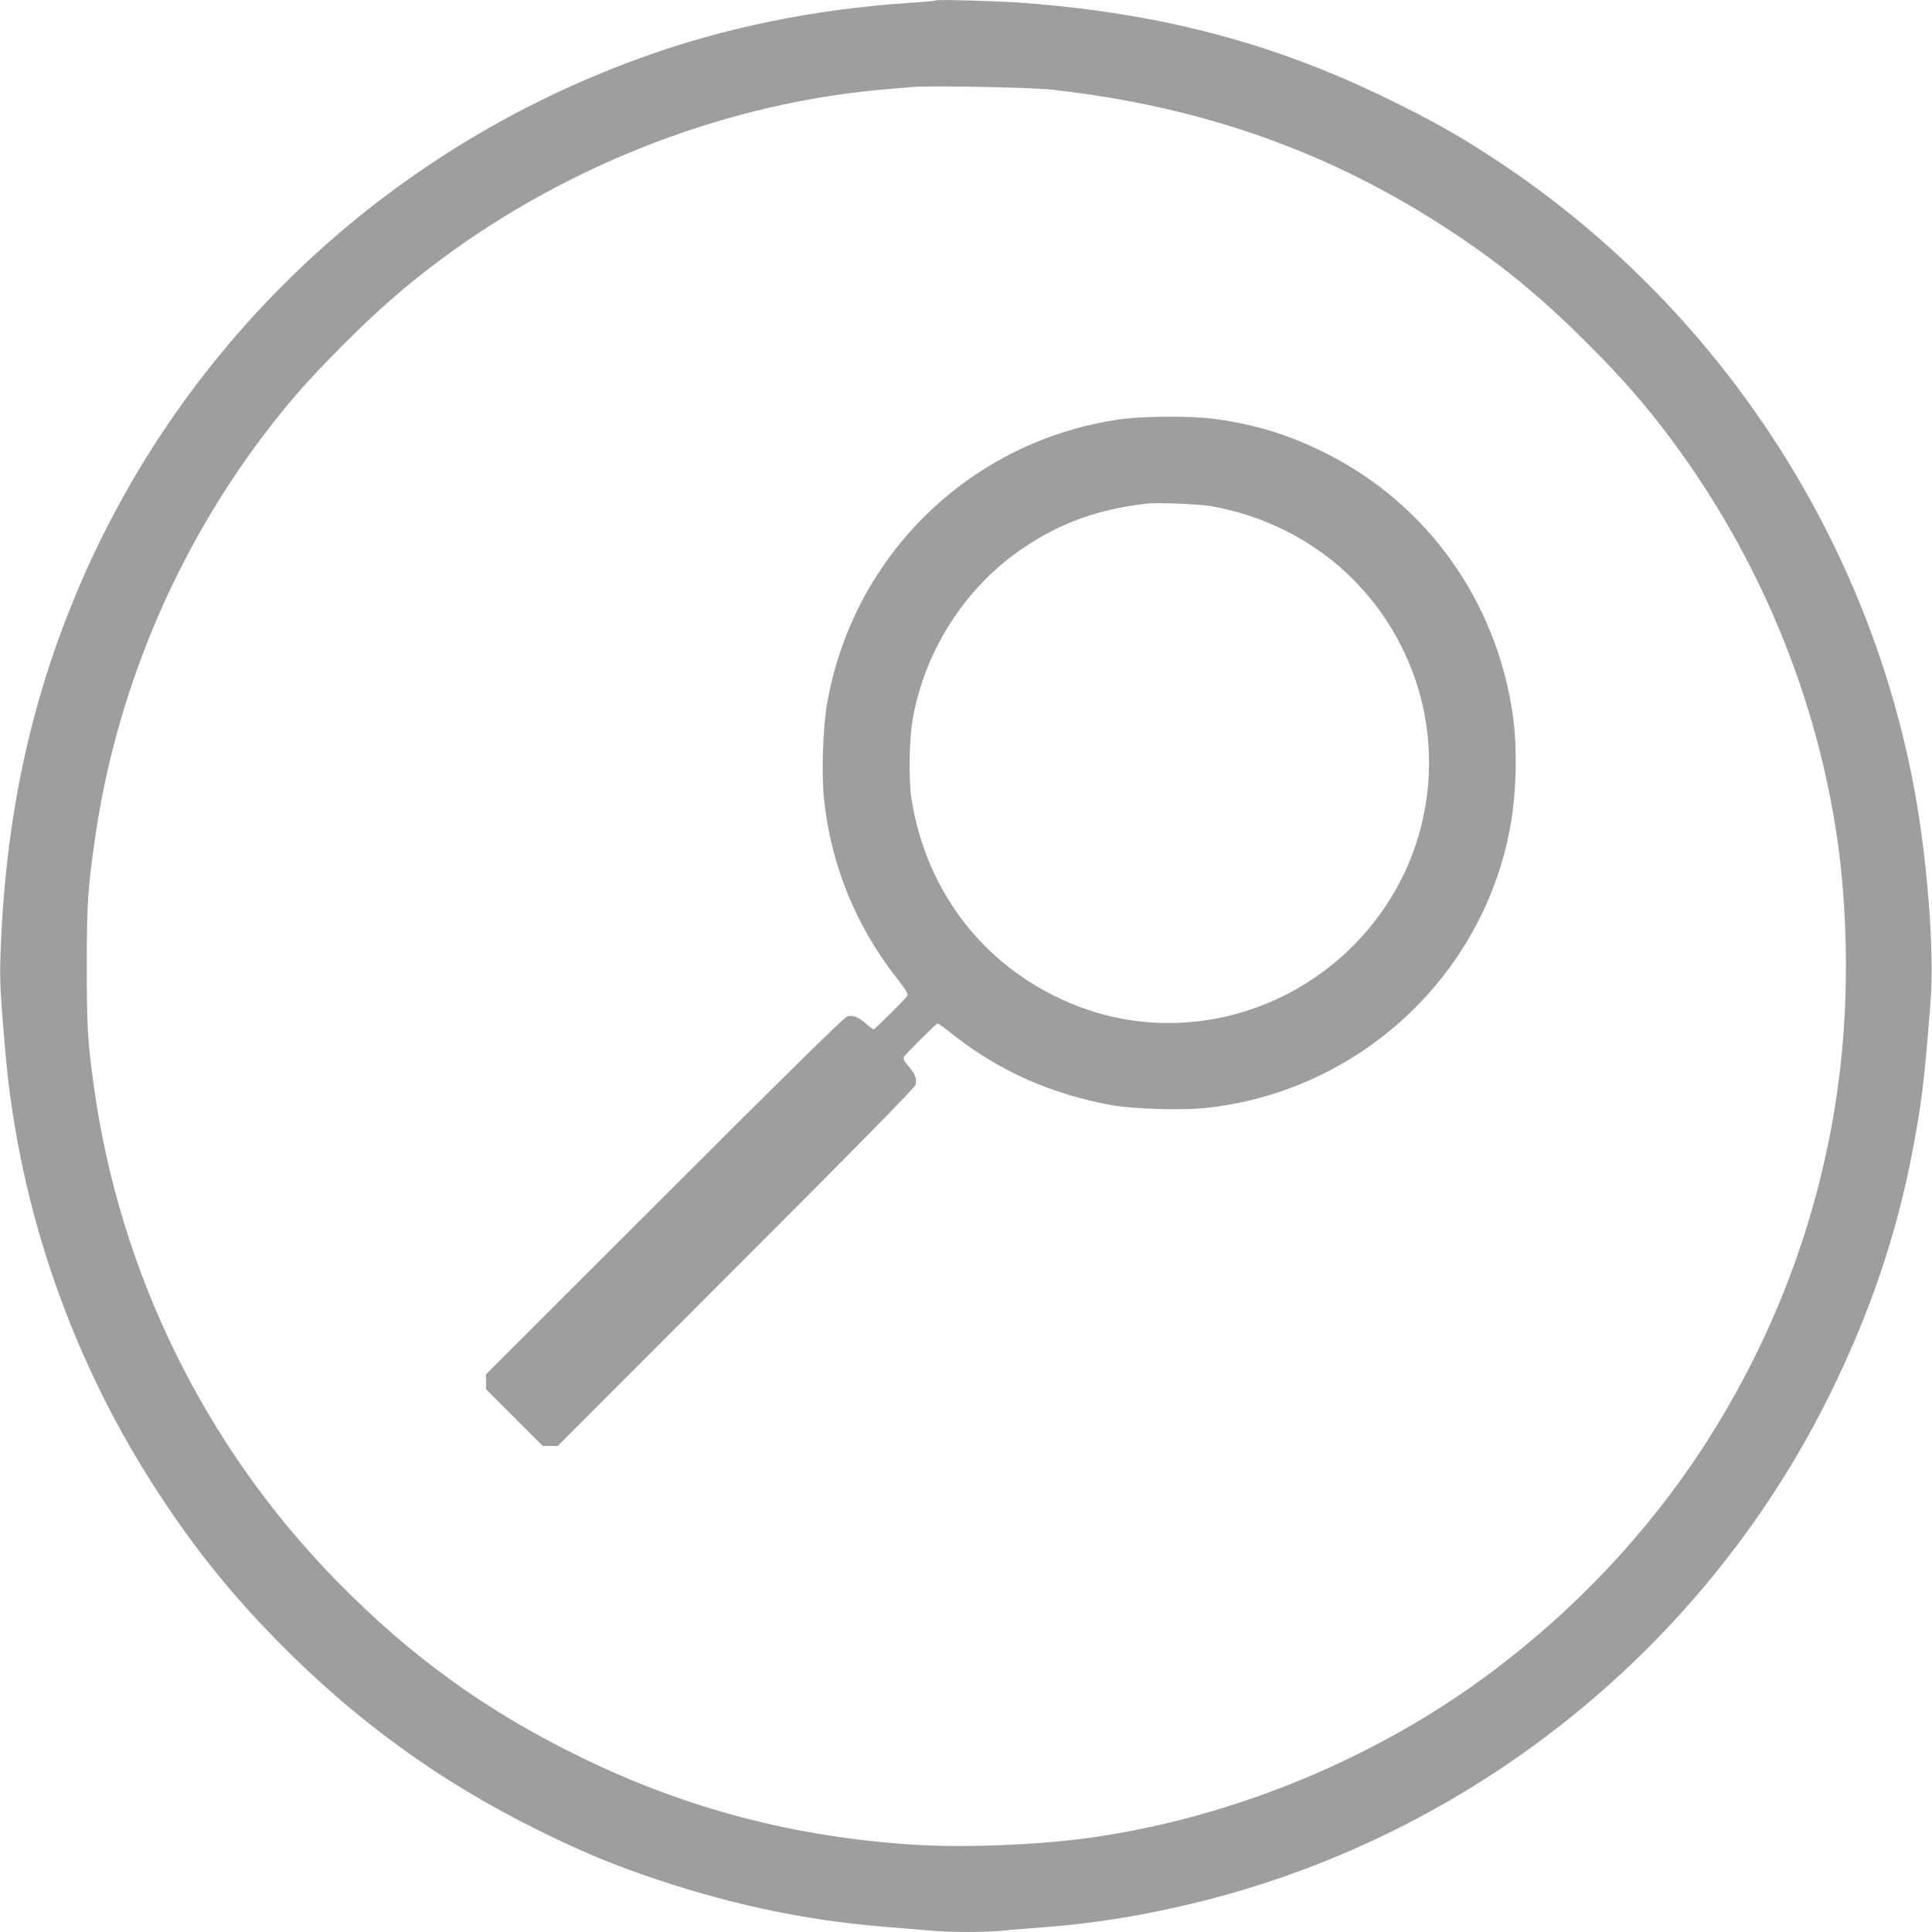 <?xml version="1.0" standalone="no"?>
<!DOCTYPE svg PUBLIC "-//W3C//DTD SVG 20010904//EN"
 "http://www.w3.org/TR/2001/REC-SVG-20010904/DTD/svg10.dtd">
<svg version="1.0" xmlns="http://www.w3.org/2000/svg"
 width="1280pt" height="1280pt" viewBox="0 0 1280 1280"
 preserveAspectRatio="xMidYMid meet">
<g transform="translate(0,1280) scale(0.1,-0.1)"
fill="#9e9e9e" stroke="none">
<path d="M6200 12797 c-3 -3 -81 -10 -175 -16 -633 -42 -1232 -165 -1787 -367
-1675 -608 -3017 -1872 -3712 -3497 -325 -760 -493 -1544 -523 -2452 -6 -154
0 -265 33 -640 91 -1043 448 -2061 1029 -2940 238 -361 468 -646 770 -954 516
-526 1075 -933 1730 -1256 274 -135 448 -209 685 -292 544 -191 1063 -304
1605 -348 105 -8 240 -20 301 -25 139 -13 364 -13 491 -1 54 6 168 15 253 21
296 22 588 65 898 135 1874 418 3470 1670 4322 3390 269 543 447 1067 555
1640 57 304 75 449 116 975 25 322 -21 923 -106 1390 -319 1738 -1365 3287
-2864 4239 -196 125 -348 209 -606 336 -765 377 -1515 576 -2435 646 -164 12
-572 24 -580 16z m770 -591 c1006 -113 1857 -416 2660 -949 328 -218 578 -424
881 -726 239 -239 386 -407 557 -636 584 -781 970 -1710 1106 -2665 66 -461
74 -1017 20 -1490 -102 -908 -416 -1774 -921 -2545 -364 -554 -831 -1051
-1375 -1461 -769 -580 -1723 -975 -2673 -1109 -349 -49 -845 -68 -1180 -46
-785 51 -1499 239 -2191 576 -628 305 -1132 669 -1624 1171 -874 893 -1439
2045 -1609 3284 -40 291 -46 388 -46 790 0 412 7 520 56 855 138 950 520 1867
1099 2640 170 227 308 384 539 616 238 238 406 385 636 558 863 646 1922 1053
2970 1140 72 6 150 13 175 15 121 10 783 -3 920 -18z"/>
<path d="M7405 10020 c-389 -59 -749 -211 -1057 -447 -459 -351 -768 -861
-868 -1433 -28 -158 -38 -467 -21 -631 45 -437 210 -842 484 -1192 61 -77 75
-102 68 -115 -11 -19 -215 -222 -224 -222 -3 0 -27 18 -52 40 -51 44 -81 55
-122 46 -19 -5 -401 -380 -1210 -1189 l-1183 -1182 0 -50 0 -49 188 -188 188
-188 49 0 50 0 1182 1183 c809 809 1184 1191 1189 1210 9 41 -2 71 -46 122
-31 35 -38 50 -31 63 11 20 215 222 224 222 4 0 55 -38 114 -85 300 -234 643
-385 1038 -457 144 -26 458 -35 619 -19 1010 105 1837 865 2021 1858 43 233
49 535 16 758 -111 745 -563 1379 -1223 1715 -244 125 -472 196 -746 234 -159
22 -488 20 -647 -4z m623 -574 c608 -110 1097 -507 1321 -1072 205 -518 142
-1113 -168 -1576 -451 -674 -1300 -950 -2041 -664 -593 229 -999 735 -1101
1371 -20 126 -16 398 9 536 82 457 352 873 732 1129 252 169 495 256 820 294
70 8 347 -4 428 -18z"/>
</g>
</svg>
